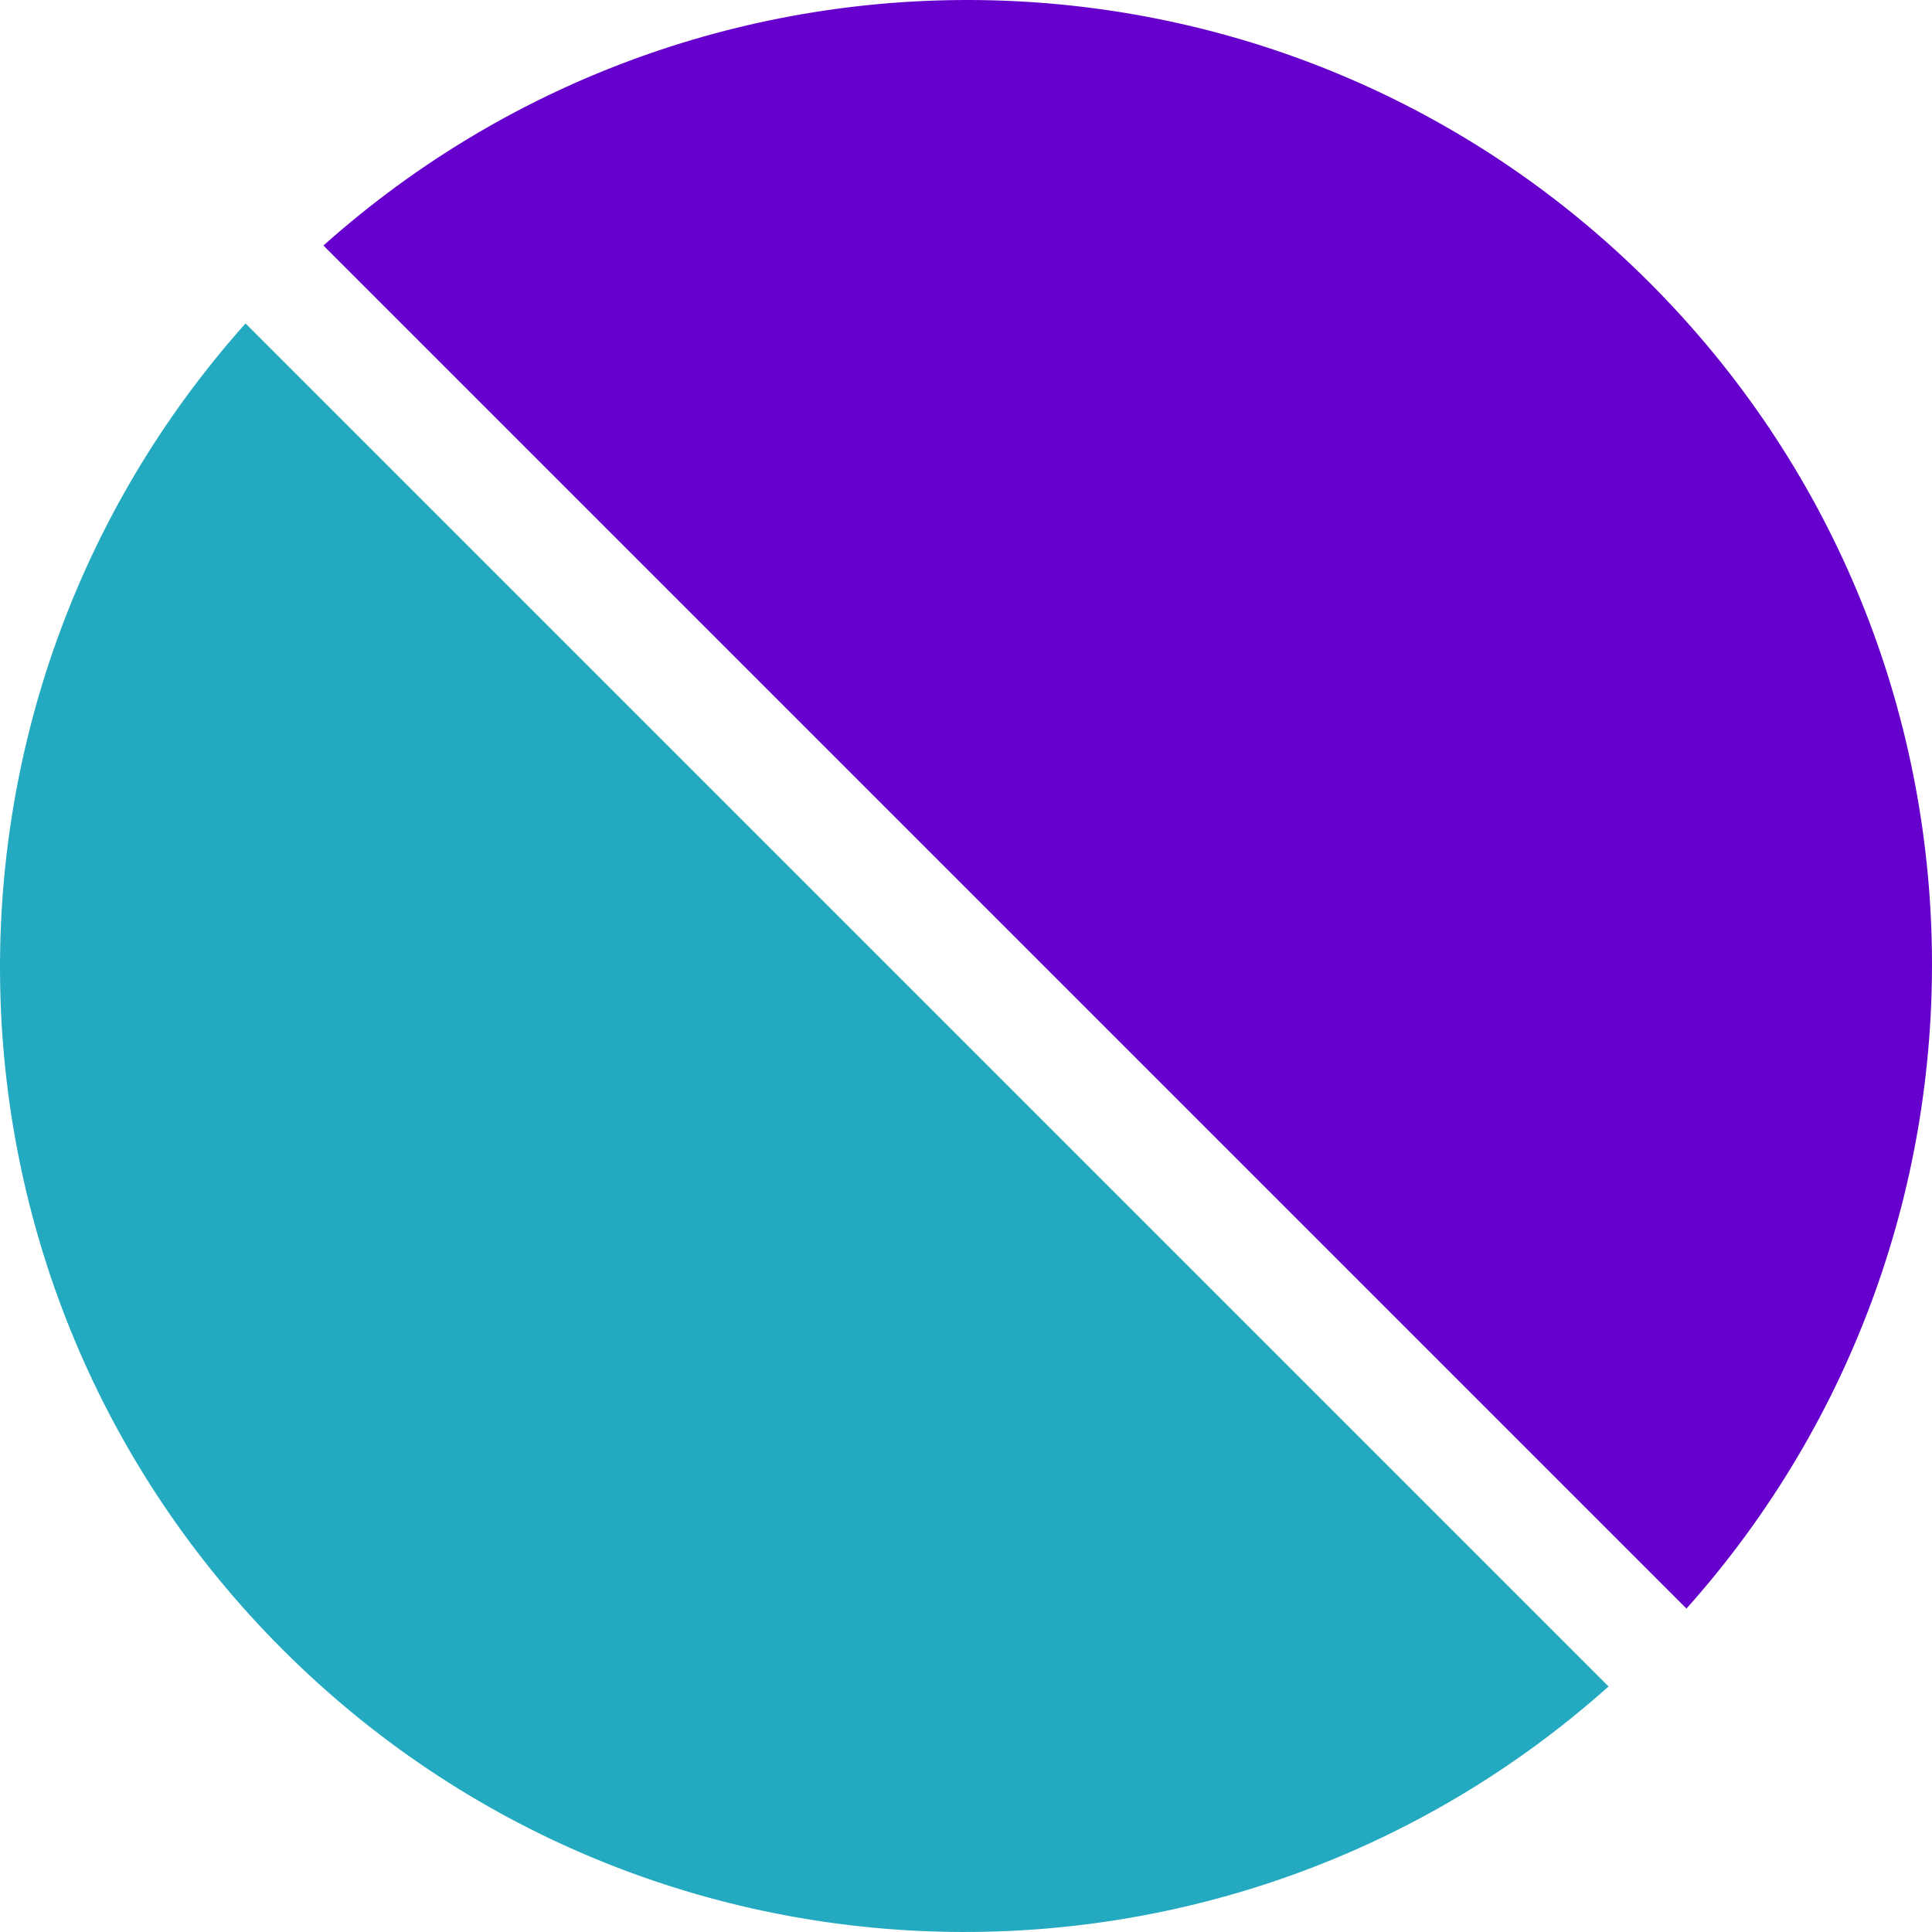 <?xml version="1.0" encoding="UTF-8"?>
<svg xmlns="http://www.w3.org/2000/svg" id="Layer_1" viewBox="0 0 204.59 204.59">
  <defs>
    <style>.cls-1{fill:#23aac1;}.cls-1,.cls-2{stroke-width:0px;}.cls-2{fill:#60c;}</style>
  </defs>
  <path class="cls-2" d="M178.59,170.34c35.89-40.19,34.66-101.84-3.92-140.42C136.09-8.66,74.45-9.89,34.25,26l144.34,144.34Z"></path>
  <path class="cls-1" d="M26,34.25c-35.89,40.19-34.66,101.84,3.92,140.42,38.58,38.58,100.23,39.81,140.42,3.92L26,34.25Z"></path>
</svg>
